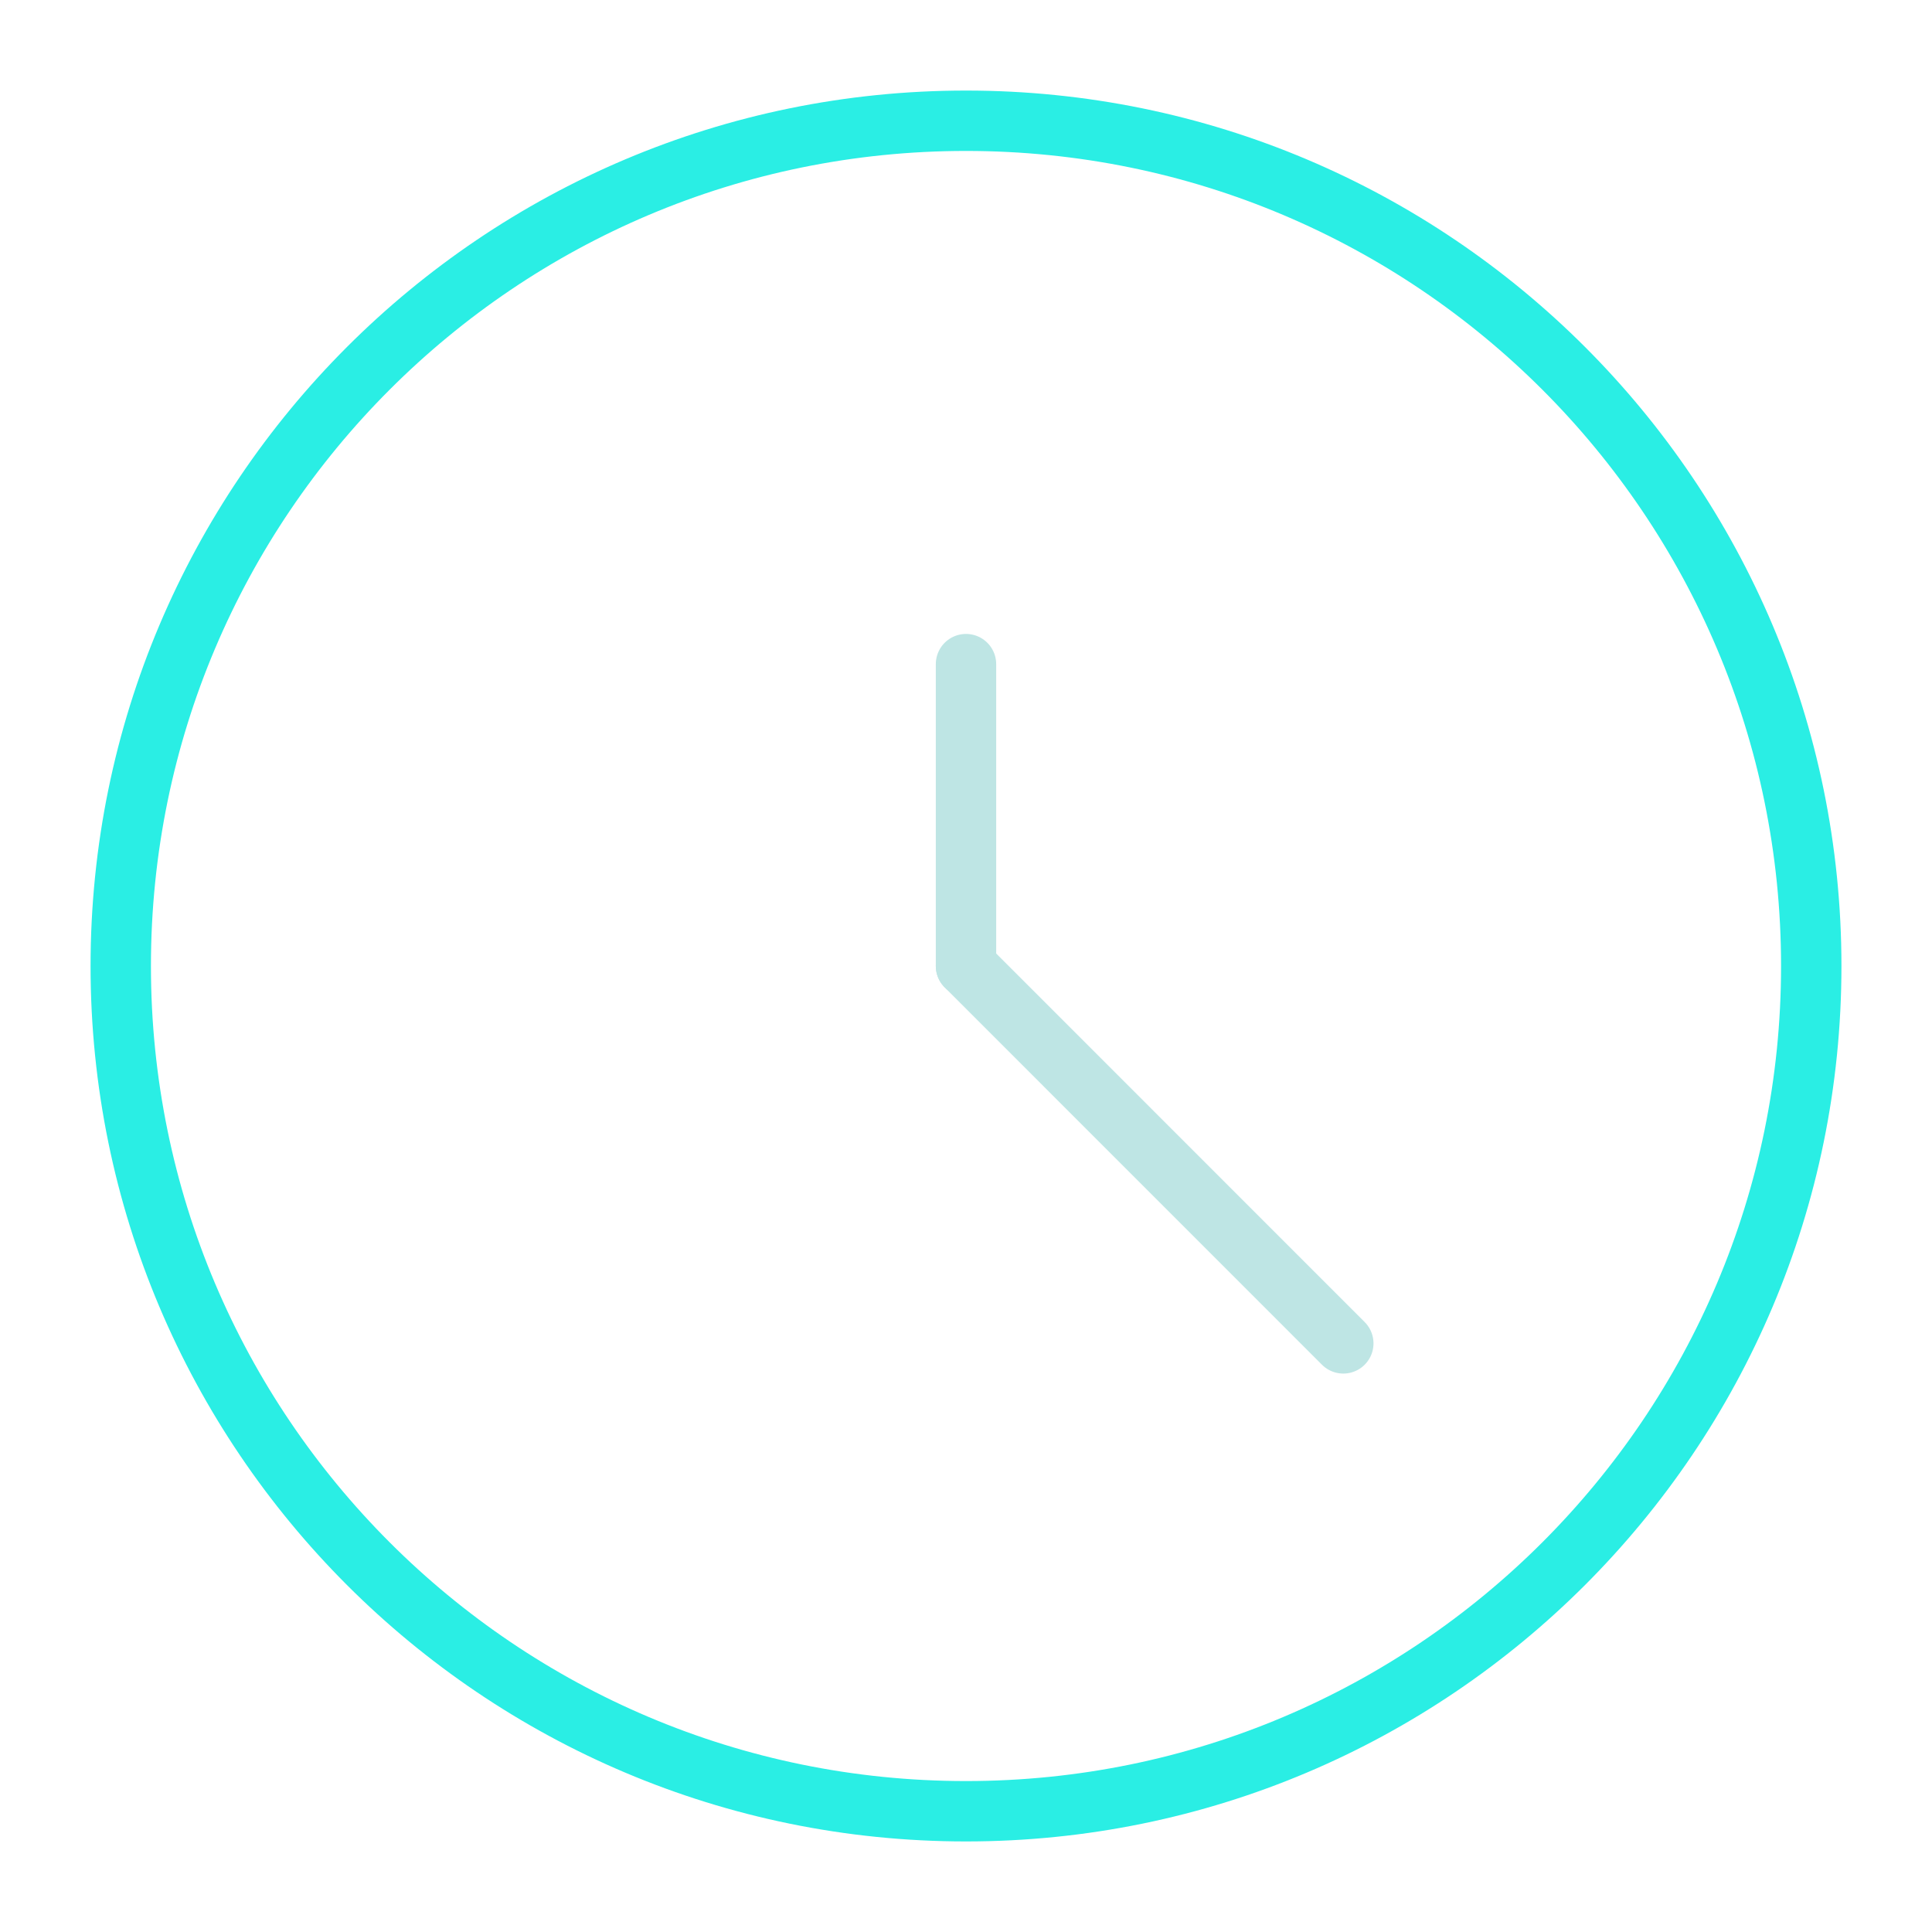 <svg width="48" height="48" viewBox="0 0 48 48" fill="none" xmlns="http://www.w3.org/2000/svg">
<path d="M24 45C35.598 45 45 35.598 45 24C45 12.402 35.598 3 24 3C12.402 3 3 12.402 3 24C3 35.598 12.402 45 24 45Z" stroke="#2AEEE4" stroke-width="1.5" stroke-linecap="round" stroke-linejoin="round"/>
<path d="M24 24V16.5" stroke="#BEE5E4" stroke-width="1.5" stroke-linecap="round" stroke-linejoin="round"/>
<path d="M24 24L33.374 33.376" stroke="#BEE5E4" stroke-width="1.5" stroke-linecap="round" stroke-linejoin="round"/>
</svg>
